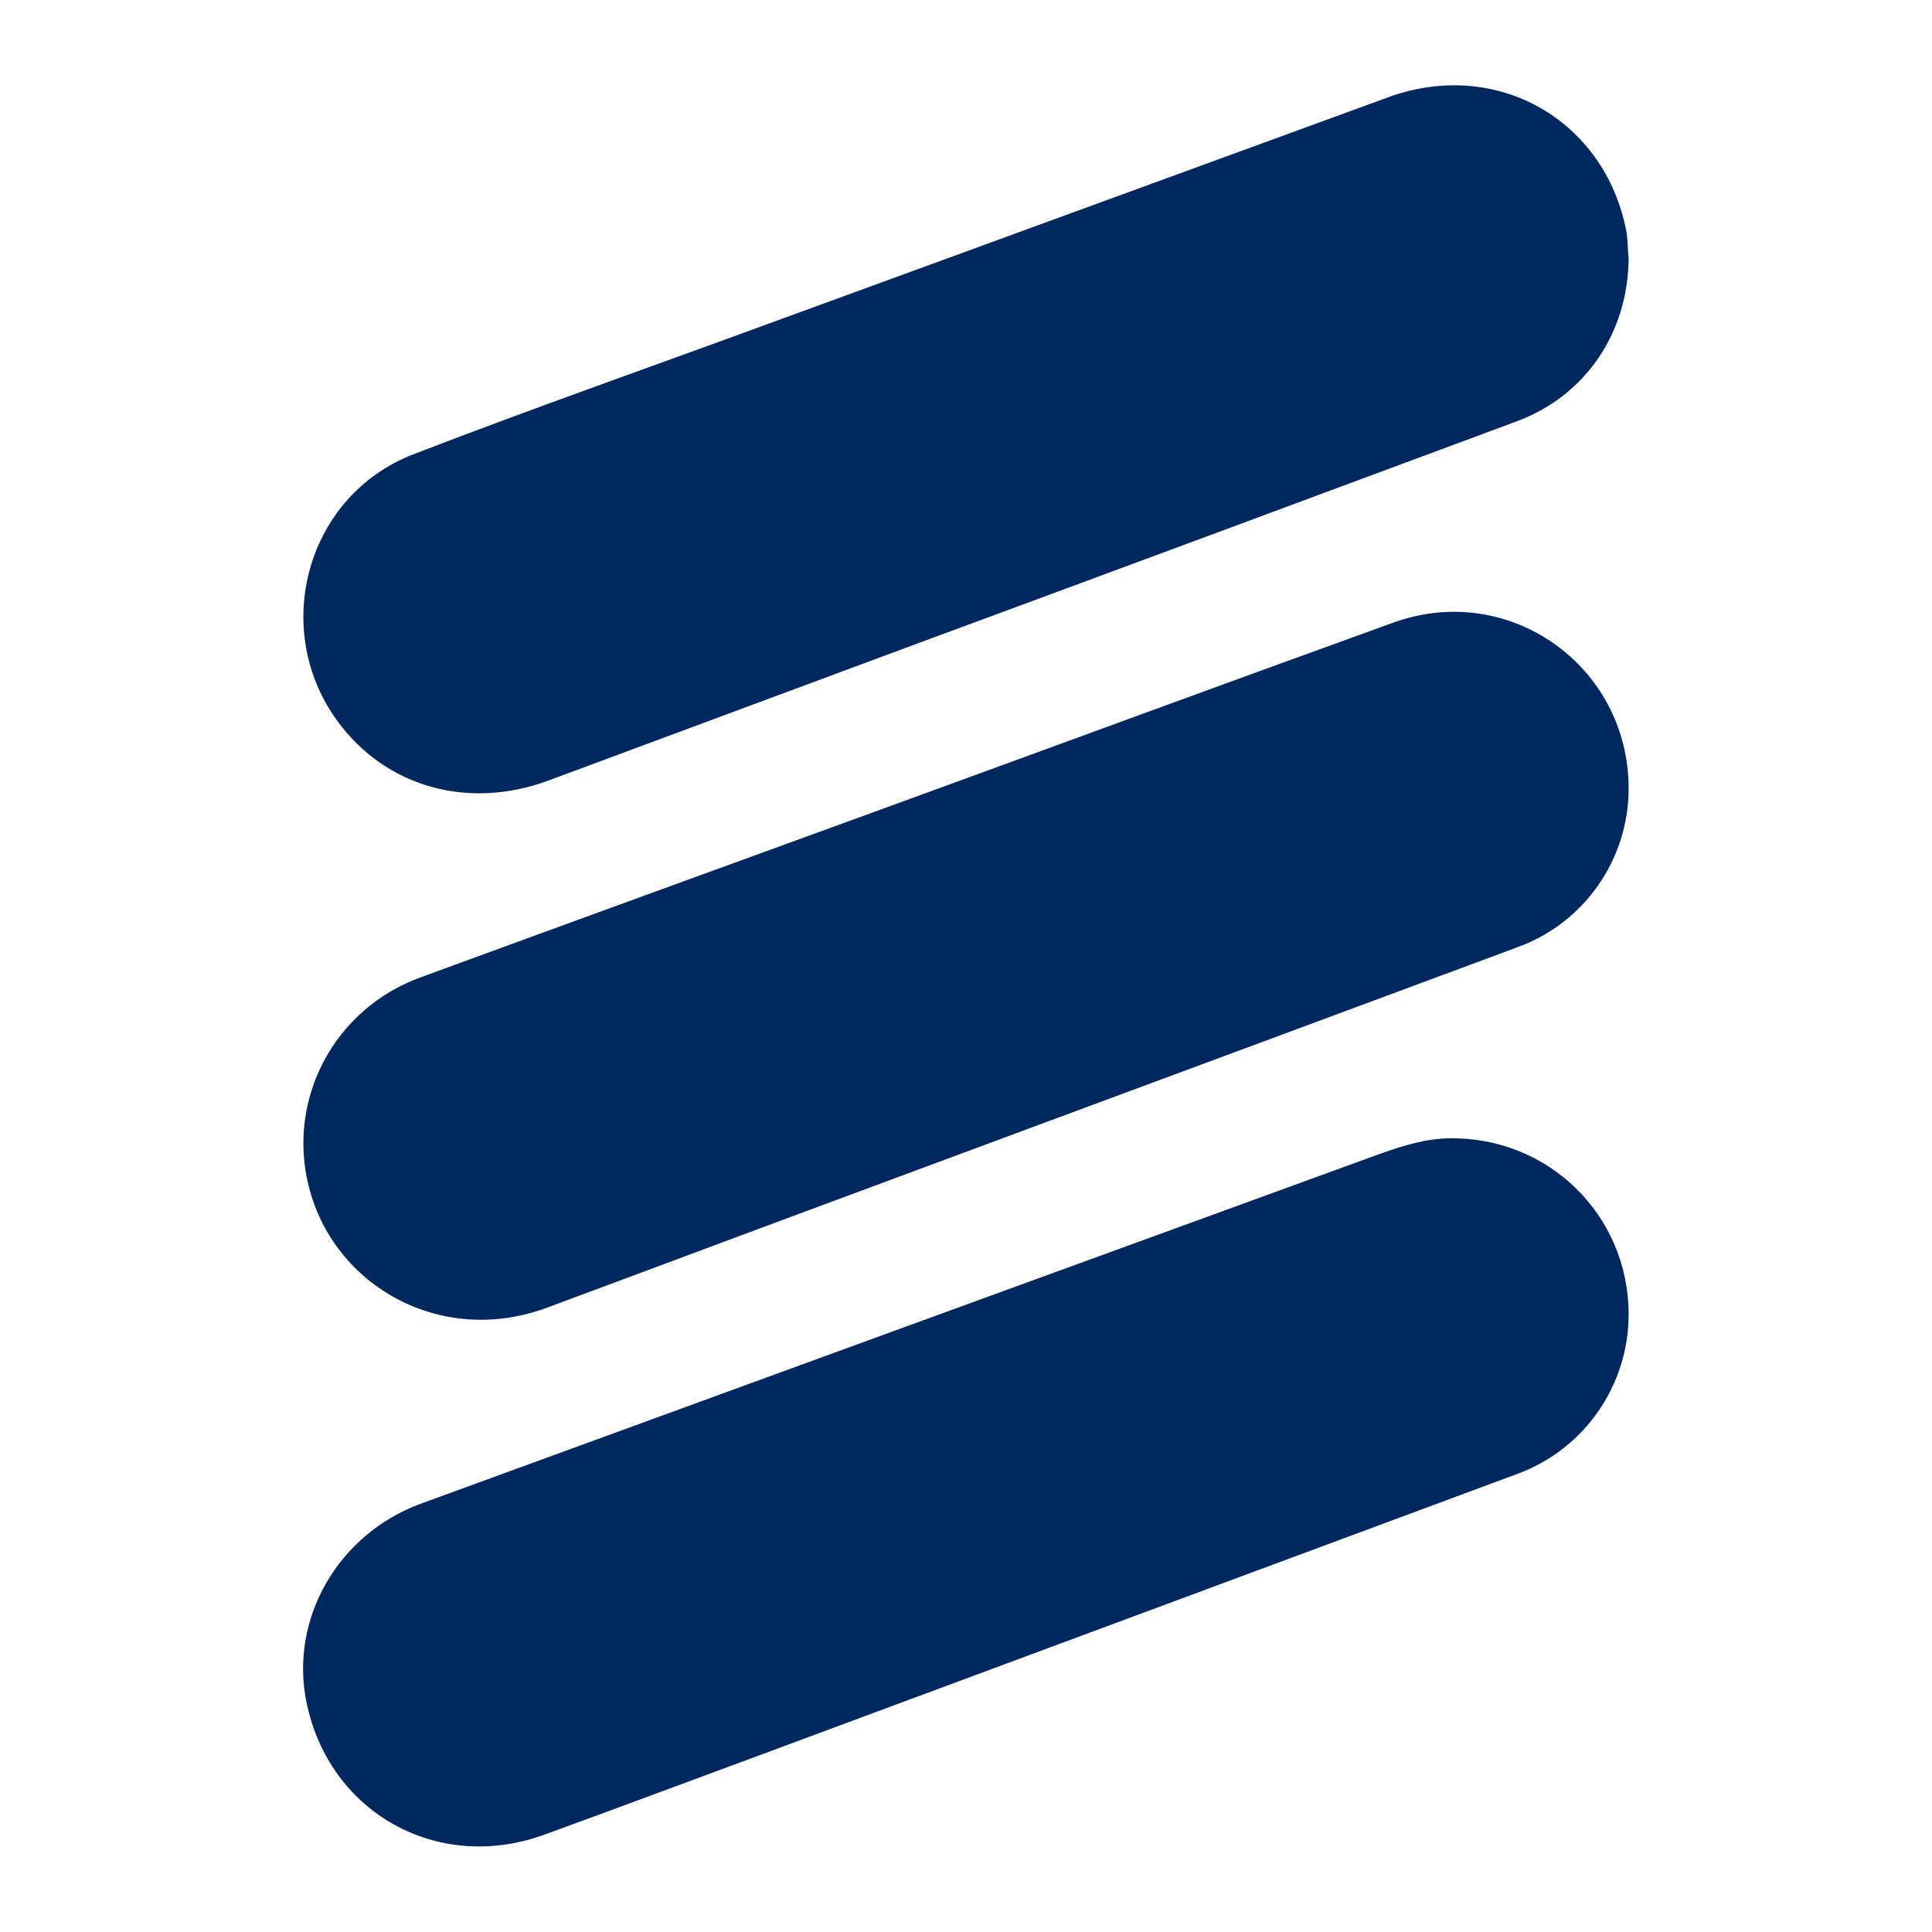 <?xml version="1.0" encoding="utf-8"?>
<!-- Generator: Adobe Illustrator 26.0.1, SVG Export Plug-In . SVG Version: 6.00 Build 0)  -->
<svg version="1.1" id="Layer_1" xmlns="http://www.w3.org/2000/svg" xmlns:xlink="http://www.w3.org/1999/xlink" x="0px" y="0px"
	 viewBox="0 0 496.1 496.1" style="enable-background:new 0 0 496.1 496.1;" xml:space="preserve">
<style type="text/css">
	.st0{fill:#00285E;}
</style>
<g>
	<path class="st0" d="M418.2,66.2c-0.1,19.4-11.2,35.4-28.5,41.9c-51.4,19.1-102.8,38.2-154.3,57.2c-31.5,11.7-63,23.4-94.5,35.1
		c-20.7,7.7-41.9,1.7-54.3-15.3c-17.3-23.8-7.8-58,19.7-68.5c29.8-11.5,60-22.1,90-33.1c53.4-19.5,106.7-39,160.1-58.5
		c27.8-10.2,55.9,5.7,61.3,34.8C418,62.3,418,64.9,418.2,66.2z"/>
	<path class="st0" d="M418.2,337.5c0,18.1-11.2,34.5-28.4,40.9c-63.8,23.7-127.7,47.4-191.5,71.1c-19.5,7.2-39,14.5-58.5,21.6
		c-27.4,10-55.3-5.6-61.1-34c-4.4-21.4,8.1-43.2,29.4-51c81.3-29.7,162.7-59.4,244-89c6.4-2.3,12.7-4.6,19.7-4.8
		C397.4,291.7,418.2,311.9,418.2,337.5z"/>
	<path class="st0" d="M418.2,202.5c0,18-11.2,34.3-28.2,40.6c-83.1,30.9-166.3,61.6-249.3,92.6c-27.4,10.3-55-5.5-61.4-31
		c-5.7-22.5,6.5-45.6,28.6-53.7c37.9-13.9,75.9-27.7,113.8-41.5c45.3-16.5,90.6-33.2,136-49.6C387.4,149.1,418.2,170.9,418.2,202.5z
		"/>
</g>
</svg>
